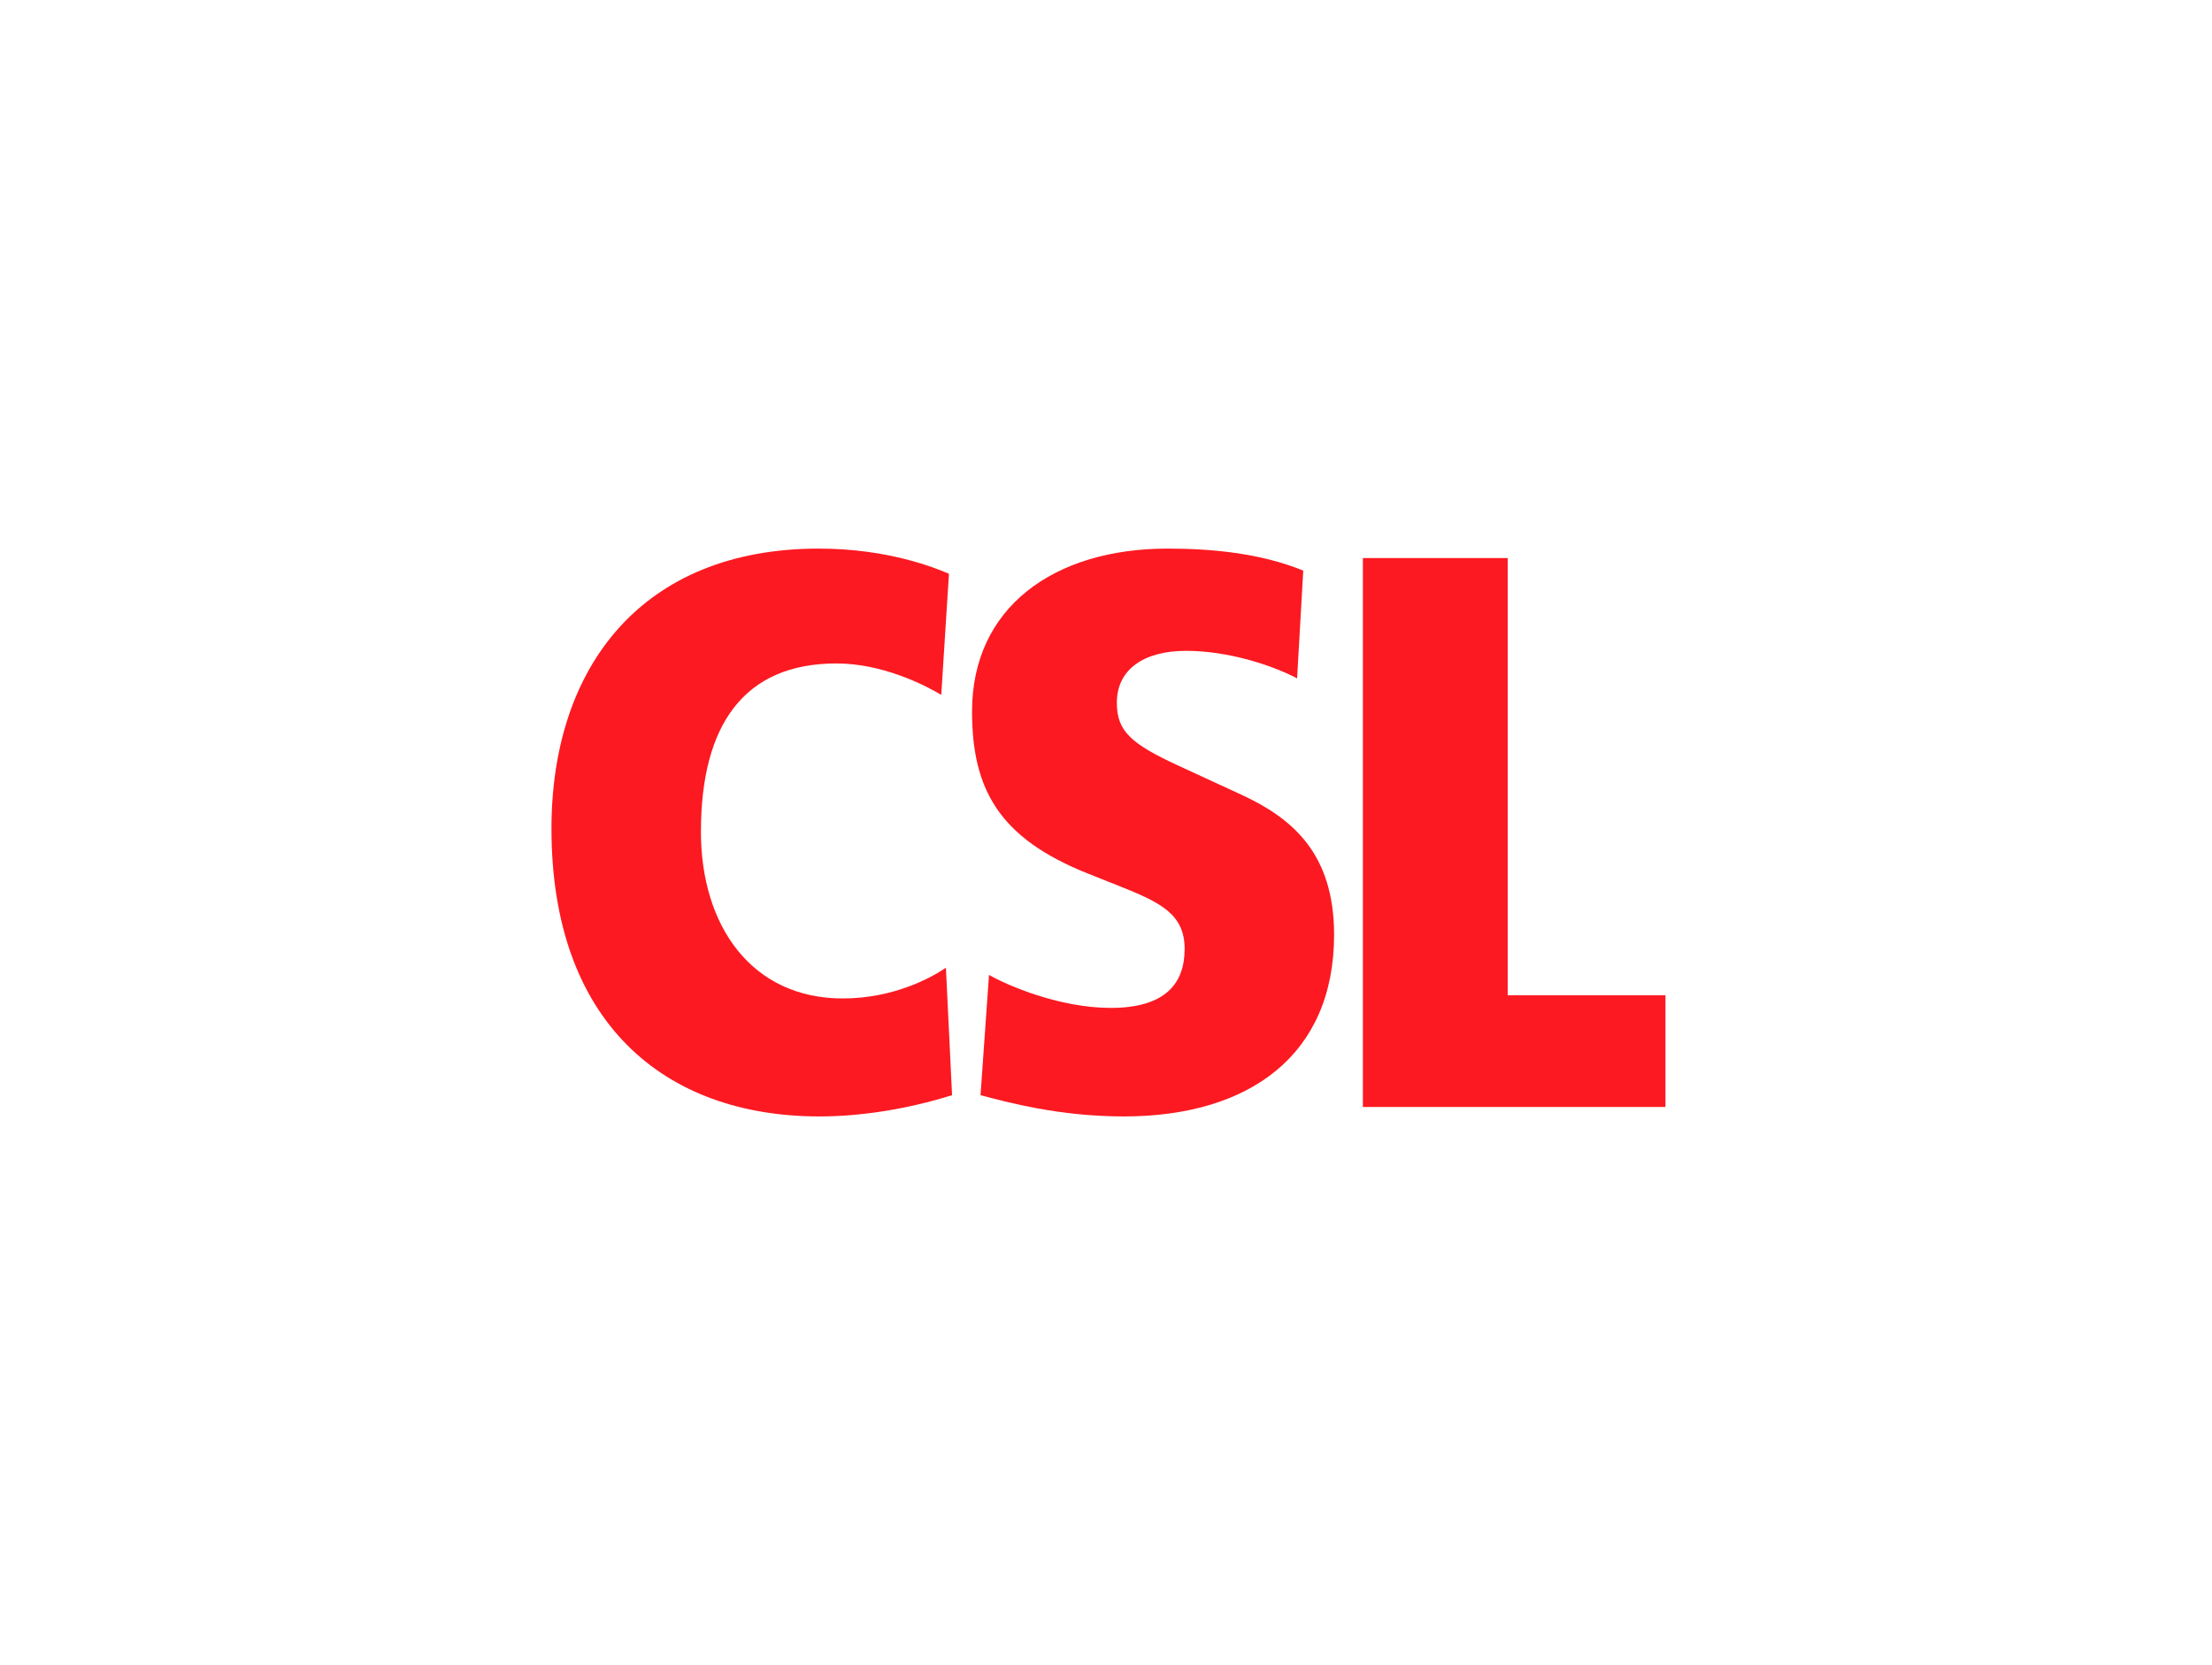 <?xml version="1.0" encoding="UTF-8"?> <svg xmlns="http://www.w3.org/2000/svg" id="a" viewBox="0 0 542.3 408.25"><defs><style>.b{fill:#fc1921;}</style></defs><g><path class="b" d="M233.4,268.53c-11.14,3.47-22.47,5.21-32.48,5.21-38.34,0-65.72-23.33-65.72-70.58,0-39.73,22.29-68.65,65.53-68.65,17.18,0,28.7,4.82,31.92,6.17l-1.89,29.7c-4.15-2.51-14.54-7.71-25.68-7.71-22.66,0-33.24,15.04-33.24,41.26,0,23.14,12.47,40.88,34.75,40.88,12.66,0,21.9-5.21,25.31-7.52l1.51,31.24Z"></path><path class="b" d="M242.46,239.03c4.34,2.51,17.19,8.1,29.84,8.1,13.4,0,18.13-5.98,18.13-14.47s-5.86-11.37-16.05-15.42l-7.74-3.08c-21.72-8.68-28.33-20.64-28.33-39.73,0-25.45,20.01-39.92,47.96-39.92,10.01,0,22.47,.97,33.24,5.4l-1.51,26.42c-6.23-3.28-16.99-6.75-27.2-6.75s-16.99,4.44-16.99,12.73c0,6.94,3.4,10.03,15.11,15.43l15.86,7.32c11.9,5.6,22.29,14.09,22.29,34.13,0,29.5-20.77,44.55-51.56,44.55-15.86,0-28.51-3.47-35.12-5.21l2.08-29.51Z"></path></g><polygon class="b" points="334.13 136.83 334.13 271.42 408.31 271.42 408.31 244.04 369.63 244.04 369.63 136.83 334.13 136.83"></polygon></svg> 